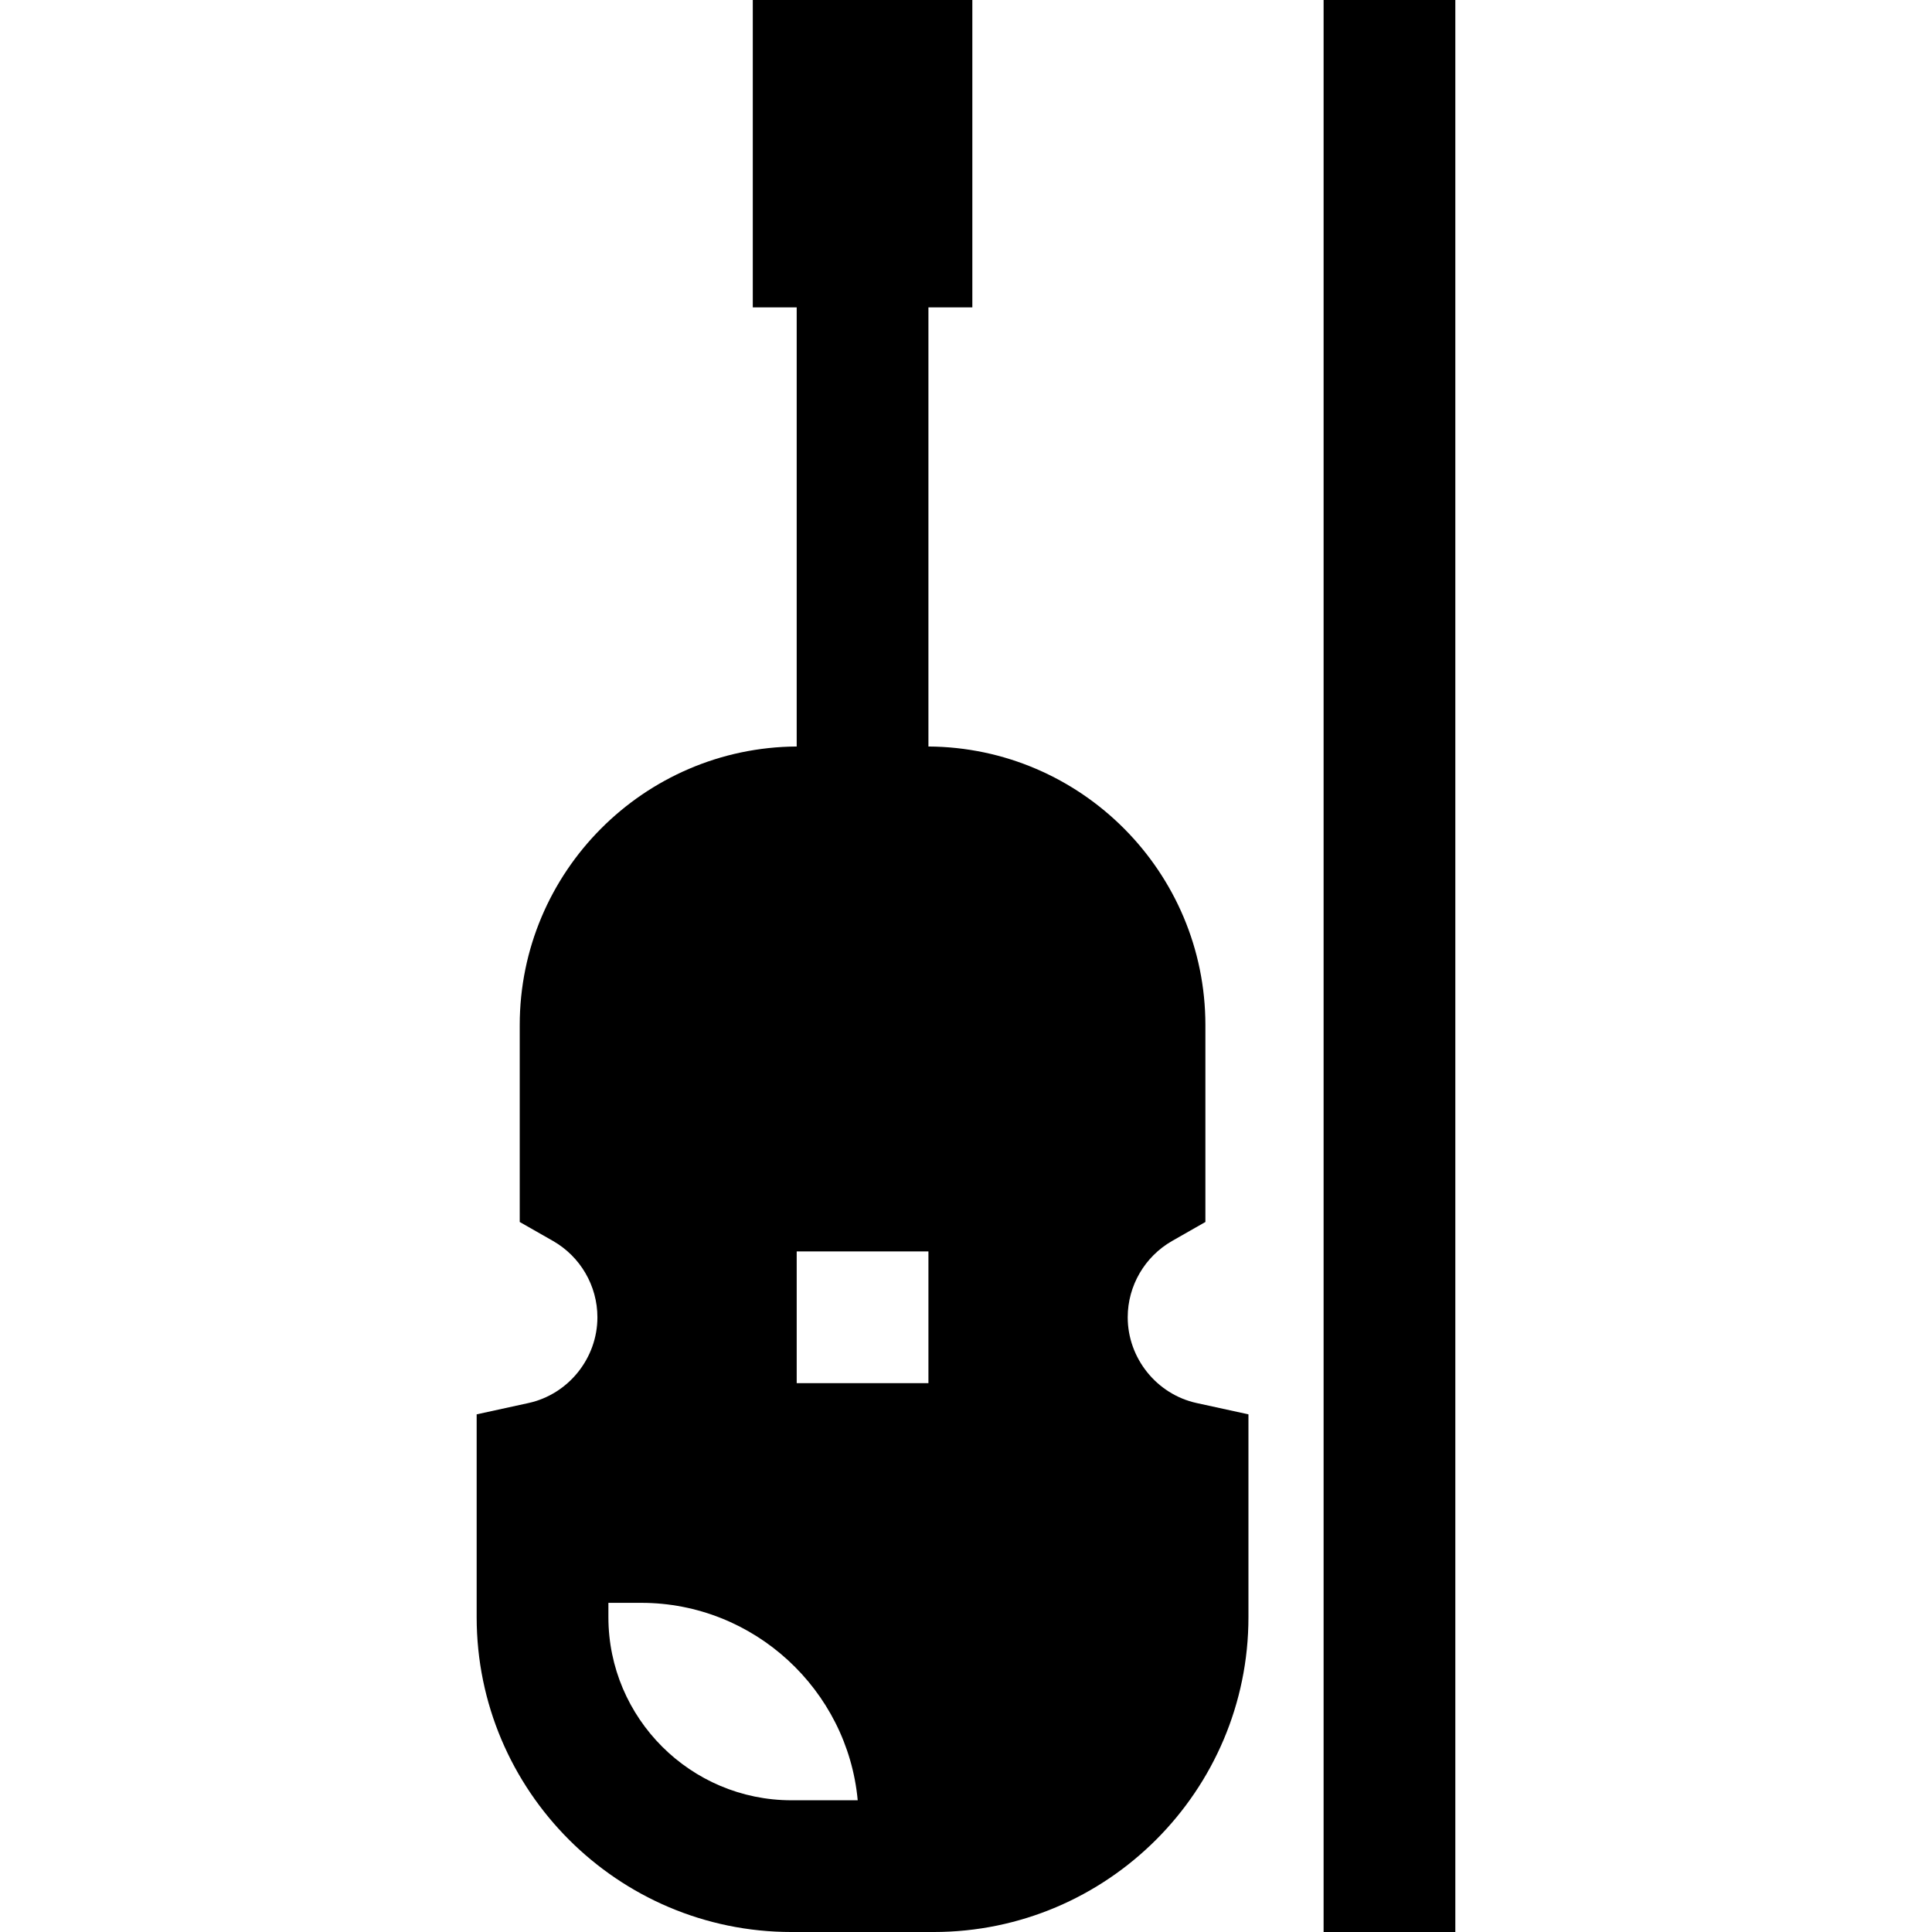 <?xml version="1.0" encoding="iso-8859-1"?>
<!-- Generator: Adobe Illustrator 19.0.0, SVG Export Plug-In . SVG Version: 6.00 Build 0)  -->
<svg version="1.1" id="Layer_1" xmlns="http://www.w3.org/2000/svg" xmlns:xlink="http://www.w3.org/1999/xlink" x="0px" y="0px"
	 viewBox="0 0 512 512" style="enable-background:new 0 0 512 512;" xml:space="preserve">
<g>
	<g>
		<rect x="350.768" width="34.909" height="512"/>
	</g>
</g>
<g>
	<g>
		<path d="M317.123,371.819c-10.584-2.313-18.268-11.871-18.268-22.728c0-8.336,4.514-16.087,11.778-20.231l8.809-5.021v-52.175
			c0-40.568-32.885-73.591-73.399-73.834V81.455h11.636V0h-58.182v81.455h11.636V197.83c-40.513,0.243-73.399,33.266-73.399,73.834
			v52.175l8.809,5.021c7.266,4.144,11.778,11.895,11.778,20.231c0,10.857-7.683,20.415-18.269,22.727l-13.731,2.998v53.752
			c0,46.004,37.428,83.433,83.433,83.433h37.666c46.004,0,83.433-37.428,83.433-83.433v-53.751L317.123,371.819z M209.756,477.091
			c-26.757,0-48.524-21.768-48.524-48.524v-3.798h8.703c29.905,0,54.669,23.091,57.368,52.322H209.756z M246.043,366.545h-34.909
			v-34.909h34.909V366.545z"/>
	</g>
</g>
<g>
</g>
<g>
</g>
<g>
</g>
<g>
</g>
<g>
</g>
<g>
</g>
<g>
</g>
<g>
</g>
<g>
</g>
<g>
</g>
<g>
</g>
<g>
</g>
<g>
</g>
<g>
</g>
<g>
</g>
</svg>
